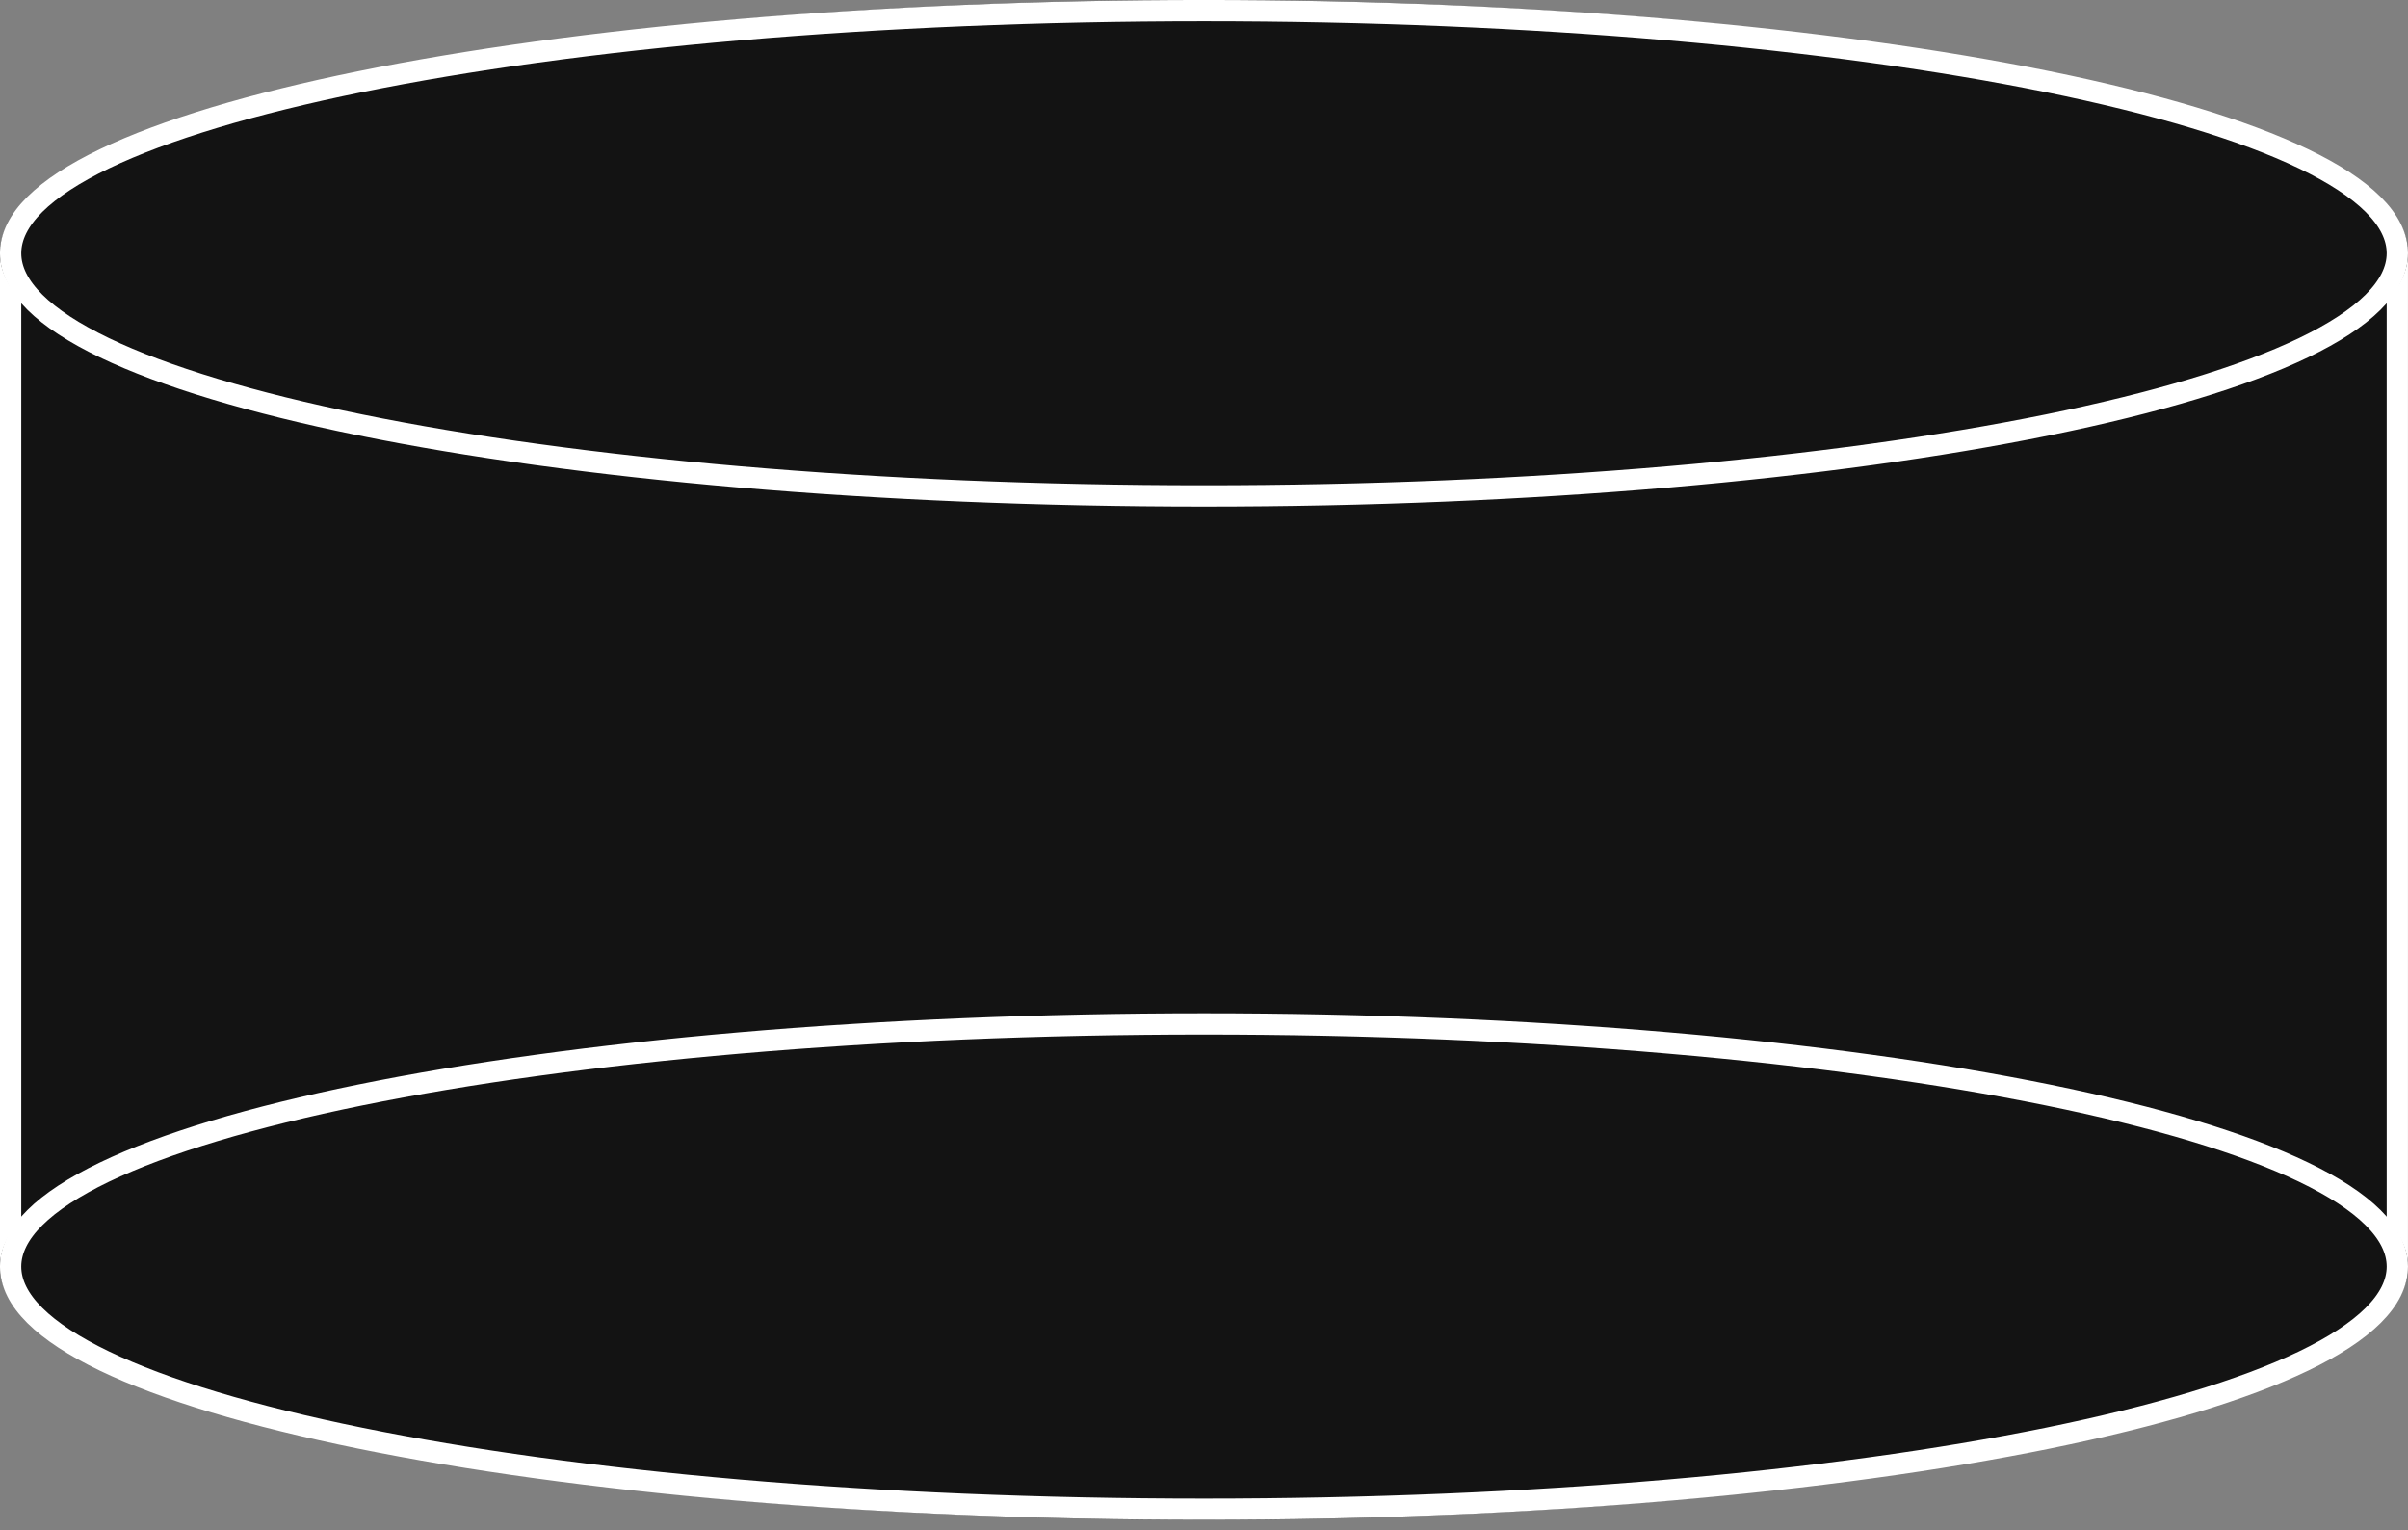 <?xml version="1.0" encoding="UTF-8"?> <svg xmlns="http://www.w3.org/2000/svg" width="170" height="108" viewBox="0 0 170 108" fill="none"><rect x="0" y="0" width="170" height="108" fill="#808080" stroke="none"/><g clip-path="url(#clip0_2490_37235)"><path d="M170 17.398H0V89.877H170V17.398Z" fill="#131313"></path><path d="M169.247 18.148H0.75V89.124H169.247V18.148Z" stroke="white" stroke-width="1.503"></path><path d="M85 35.756C131.944 35.756 170 27.752 170 17.878C170 8.004 131.944 0 85 0C38.056 0 0 8.004 0 17.878C0 27.752 38.056 35.756 85 35.756Z" fill="#131313"></path><path d="M84.998 35.003C131.527 35.003 169.247 27.335 169.247 17.876C169.247 8.418 131.527 0.75 84.998 0.75C38.469 0.75 0.75 8.418 0.75 17.876C0.75 27.335 38.469 35.003 84.998 35.003Z" stroke="white" stroke-width="1.503"></path><path d="M85 107.272C131.944 107.272 170 99.267 170 89.394C170 79.52 131.944 71.516 85 71.516C38.056 71.516 0 79.52 0 89.394C0 99.267 38.056 107.272 85 107.272Z" fill="#131313"></path><path d="M84.998 106.518C131.527 106.518 169.247 98.85 169.247 89.392C169.247 79.933 131.527 72.266 84.998 72.266C38.469 72.266 0.75 79.933 0.75 89.392C0.75 98.85 38.469 106.518 84.998 106.518Z" stroke="white" stroke-width="1.503"></path></g><defs><clipPath id="clip0_2490_37235"><rect width="170" height="107.268" fill="white"></rect></clipPath></defs></svg> 